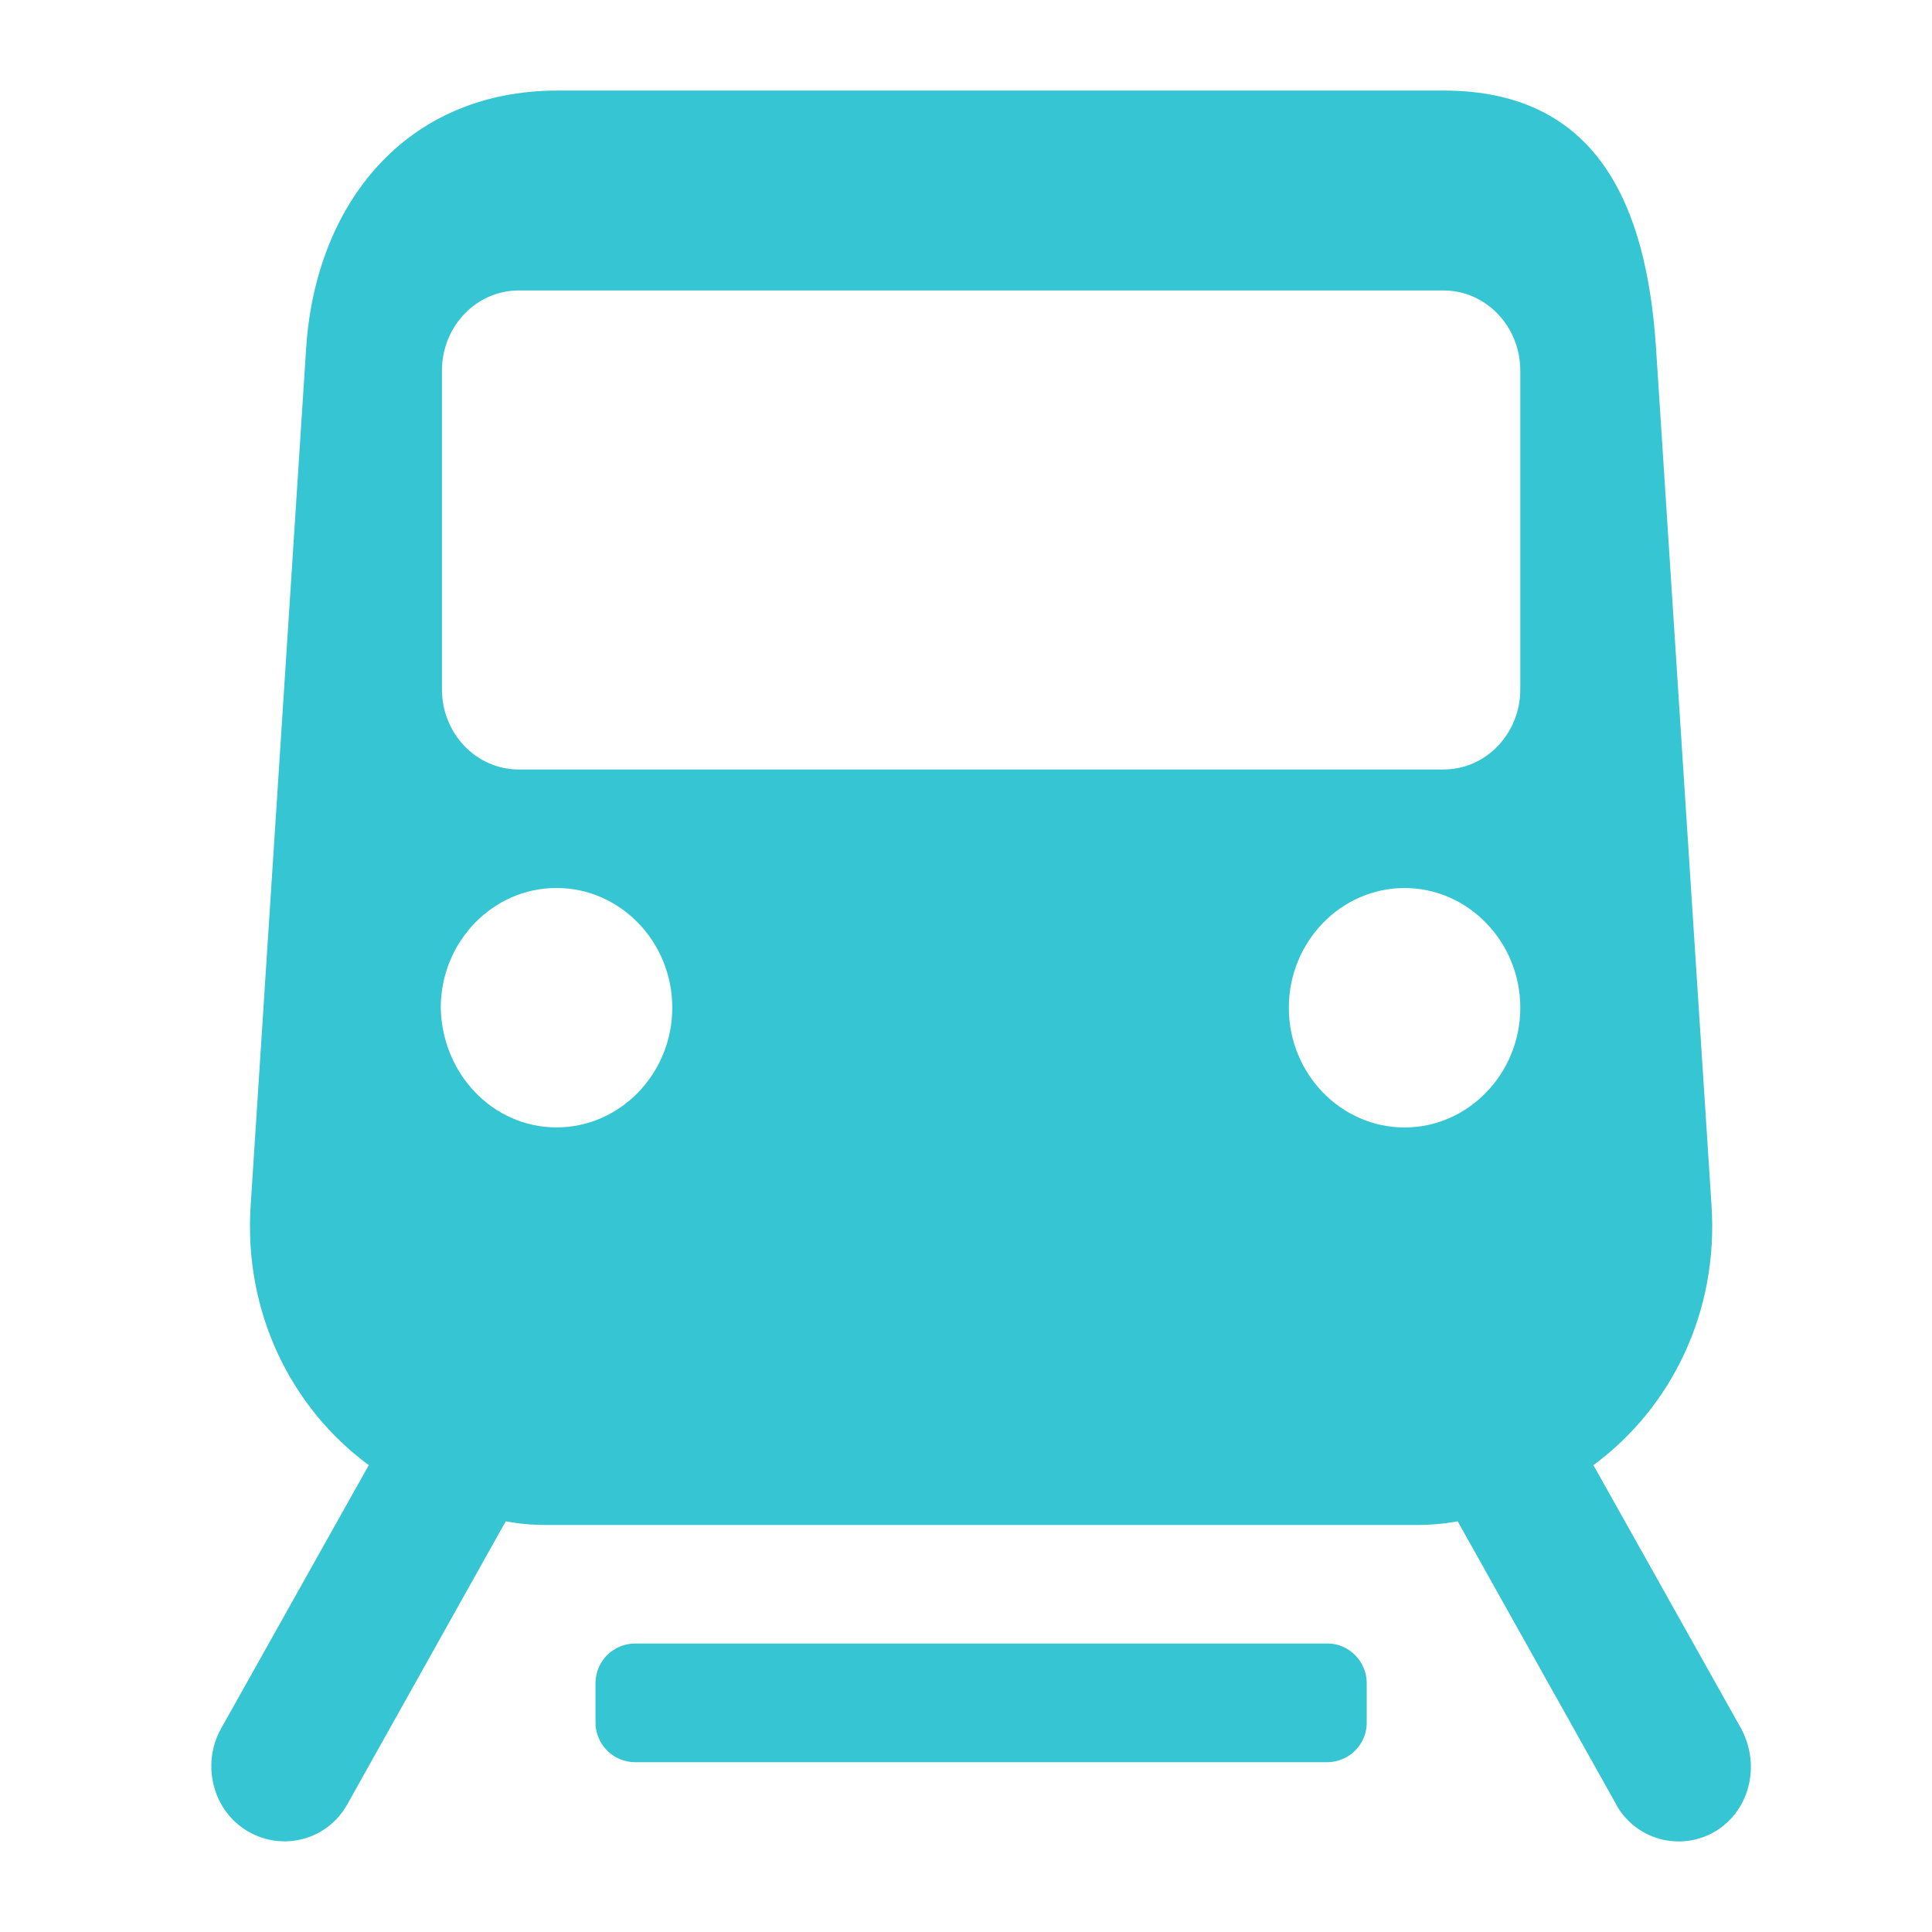 <svg xmlns="http://www.w3.org/2000/svg" xmlns:xlink="http://www.w3.org/1999/xlink" width="64" height="64" viewBox="0 0 64 64" fill="none">
<rect x="0" y="0" width="0" height="0" fill="rgba(249, 249, 249, 1)" />
<path d="M21.018 54.444L43.984 54.444C44.69 54.444 45.274 55.041 45.274 55.754L45.274 57.064C45.274 57.085 45.274 57.106 45.273 57.128C45.272 57.149 45.27 57.17 45.268 57.191C45.266 57.212 45.263 57.233 45.26 57.254C45.257 57.275 45.254 57.296 45.249 57.317C45.245 57.337 45.241 57.358 45.236 57.379C45.231 57.399 45.225 57.42 45.219 57.44C45.213 57.46 45.206 57.48 45.199 57.501C45.192 57.52 45.184 57.54 45.176 57.56C45.168 57.579 45.16 57.599 45.151 57.618C45.142 57.637 45.133 57.656 45.123 57.675C45.113 57.694 45.102 57.712 45.092 57.73C45.081 57.749 45.069 57.767 45.058 57.784C45.046 57.802 45.034 57.819 45.021 57.837C45.009 57.854 44.996 57.87 44.983 57.887C44.969 57.904 44.955 57.92 44.941 57.935C44.927 57.951 44.913 57.967 44.898 57.982C44.883 57.997 44.868 58.012 44.852 58.026C44.836 58.041 44.82 58.054 44.804 58.068C44.788 58.082 44.771 58.095 44.754 58.108C44.737 58.121 44.72 58.133 44.703 58.145C44.685 58.157 44.667 58.169 44.649 58.18C44.631 58.191 44.613 58.201 44.594 58.212C44.575 58.222 44.557 58.232 44.538 58.241C44.518 58.25 44.499 58.259 44.48 58.267C44.46 58.276 44.44 58.284 44.42 58.291C44.401 58.299 44.38 58.306 44.36 58.312C44.34 58.319 44.319 58.324 44.299 58.33C44.278 58.335 44.258 58.34 44.237 58.345C44.216 58.349 44.195 58.353 44.174 58.357C44.153 58.36 44.132 58.363 44.111 58.366C44.09 58.368 44.069 58.37 44.048 58.371C44.026 58.373 44.005 58.374 43.984 58.374L21.018 58.374C20.997 58.374 20.976 58.373 20.955 58.371C20.933 58.37 20.912 58.368 20.891 58.366C20.87 58.363 20.849 58.36 20.828 58.357C20.807 58.353 20.786 58.349 20.765 58.345C20.744 58.34 20.724 58.335 20.703 58.33C20.683 58.324 20.662 58.319 20.642 58.312C20.622 58.306 20.602 58.299 20.582 58.291C20.562 58.284 20.542 58.276 20.523 58.267C20.503 58.259 20.484 58.25 20.465 58.241C20.446 58.232 20.427 58.222 20.408 58.212C20.39 58.201 20.371 58.191 20.353 58.18C20.335 58.169 20.317 58.157 20.3 58.145C20.282 58.133 20.265 58.121 20.248 58.108C20.231 58.095 20.214 58.082 20.198 58.068C20.182 58.054 20.166 58.041 20.15 58.026C20.135 58.012 20.119 57.997 20.104 57.982C20.09 57.967 20.075 57.951 20.061 57.935C20.047 57.92 20.033 57.904 20.02 57.887C20.006 57.87 19.993 57.854 19.981 57.837C19.968 57.819 19.956 57.802 19.945 57.784C19.933 57.767 19.922 57.749 19.911 57.73C19.9 57.712 19.89 57.694 19.88 57.675C19.87 57.656 19.86 57.637 19.851 57.618C19.842 57.599 19.834 57.579 19.826 57.56C19.818 57.54 19.81 57.52 19.803 57.501C19.796 57.48 19.789 57.46 19.783 57.44C19.777 57.42 19.772 57.399 19.767 57.379C19.761 57.358 19.757 57.337 19.753 57.317C19.749 57.296 19.745 57.275 19.742 57.254C19.739 57.233 19.736 57.212 19.734 57.191C19.732 57.17 19.731 57.149 19.73 57.128C19.729 57.106 19.728 57.085 19.728 57.064L19.728 55.754C19.728 55.733 19.729 55.712 19.73 55.691C19.731 55.669 19.732 55.648 19.734 55.627C19.736 55.606 19.739 55.585 19.742 55.564C19.745 55.543 19.749 55.522 19.753 55.502C19.757 55.481 19.761 55.46 19.767 55.44C19.772 55.419 19.777 55.398 19.783 55.378C19.789 55.358 19.796 55.338 19.803 55.318C19.81 55.298 19.818 55.278 19.826 55.258C19.834 55.239 19.842 55.219 19.851 55.2C19.86 55.181 19.87 55.162 19.88 55.143C19.89 55.125 19.9 55.106 19.911 55.088C19.922 55.069 19.933 55.052 19.945 55.034C19.956 55.016 19.968 54.999 19.981 54.982C19.993 54.965 20.006 54.948 20.02 54.931C20.033 54.915 20.047 54.899 20.061 54.883C20.075 54.867 20.09 54.852 20.104 54.836C20.119 54.821 20.135 54.806 20.15 54.792C20.166 54.778 20.182 54.764 20.198 54.75C20.214 54.736 20.231 54.723 20.248 54.711C20.265 54.698 20.282 54.685 20.3 54.673C20.317 54.661 20.335 54.65 20.353 54.639C20.371 54.627 20.39 54.617 20.408 54.607C20.427 54.596 20.446 54.587 20.465 54.577C20.484 54.568 20.503 54.559 20.523 54.551C20.542 54.542 20.562 54.535 20.582 54.527C20.602 54.52 20.622 54.513 20.642 54.506C20.662 54.5 20.683 54.494 20.703 54.488C20.724 54.483 20.744 54.478 20.765 54.474C20.786 54.469 20.807 54.465 20.828 54.462C20.849 54.458 20.87 54.455 20.891 54.453C20.912 54.45 20.933 54.448 20.955 54.447C20.976 54.446 20.997 54.445 21.018 54.444ZM46.528 29.417C44.415 29.417 42.694 31.2 42.694 33.383C42.694 35.567 44.415 37.349 46.528 37.349C48.638 37.349 50.362 35.564 50.362 33.383C50.362 31.2 48.638 29.417 46.528 29.417ZM50.362 12.281C50.362 10.814 49.227 9.622 47.818 9.622L17.184 9.622C15.775 9.622 14.64 10.811 14.64 12.281L14.64 22.834C14.64 24.299 15.775 25.49 17.184 25.49L47.818 25.49C49.227 25.49 50.362 24.301 50.362 22.831L50.362 12.279L50.362 12.281ZM18.435 37.347C20.549 37.347 22.27 35.562 22.27 33.381C22.27 31.198 20.549 29.415 18.435 29.415C16.322 29.415 14.601 31.198 14.601 33.381C14.64 35.564 16.322 37.347 18.435 37.347ZM53.529 59.757L48.288 50.396C47.857 50.476 47.387 50.517 46.956 50.517L18.085 50.517C17.615 50.517 17.184 50.476 16.753 50.396L11.51 59.762C11.491 59.796 11.471 59.83 11.45 59.864C11.43 59.898 11.408 59.931 11.386 59.964C11.364 59.996 11.34 60.028 11.316 60.06C11.292 60.092 11.268 60.122 11.242 60.152C11.217 60.182 11.191 60.213 11.164 60.242C11.136 60.271 11.109 60.298 11.08 60.326C11.052 60.354 11.023 60.38 10.993 60.407C10.963 60.433 10.933 60.458 10.902 60.483C10.871 60.507 10.839 60.531 10.807 60.554C10.775 60.577 10.742 60.599 10.709 60.621C10.675 60.642 10.642 60.662 10.607 60.682C10.573 60.702 10.538 60.721 10.503 60.739C10.467 60.757 10.431 60.774 10.395 60.79C10.359 60.806 10.322 60.822 10.286 60.836C10.249 60.85 10.211 60.863 10.174 60.876C10.136 60.888 10.098 60.899 10.06 60.91C10.022 60.921 9.983 60.931 9.945 60.939C9.906 60.948 9.867 60.956 9.828 60.962C9.789 60.969 9.75 60.974 9.71 60.98C9.671 60.984 9.632 60.988 9.592 60.991C9.552 60.994 9.513 60.995 9.473 60.996C9.434 60.997 9.394 60.997 9.354 60.995C9.315 60.994 9.275 60.992 9.236 60.989C9.196 60.986 9.157 60.982 9.117 60.977C9.078 60.972 9.039 60.965 9 60.959C8.961 60.951 8.922 60.943 8.883 60.934C8.845 60.926 8.806 60.915 8.768 60.905C8.73 60.894 8.692 60.882 8.655 60.869C8.617 60.856 8.58 60.842 8.543 60.828C8.507 60.813 8.47 60.797 8.434 60.781C8.398 60.764 8.363 60.747 8.327 60.729C8.292 60.71 8.258 60.691 8.223 60.672C7.05 59.997 6.658 58.452 7.323 57.261L12.216 48.535C9.633 46.631 8.068 43.458 8.304 39.928L10.142 11.527C10.453 6.767 13.428 3 18.472 3L47.816 3C52.903 3 54.544 6.767 54.858 11.527L56.696 39.928C56.932 43.458 55.367 46.631 52.784 48.535L57.677 57.261C58.339 58.49 57.95 59.997 56.813 60.672C56.779 60.691 56.744 60.711 56.709 60.729C56.674 60.748 56.638 60.765 56.602 60.782C56.566 60.798 56.53 60.814 56.493 60.829C56.456 60.844 56.419 60.857 56.381 60.87C56.344 60.883 56.306 60.895 56.268 60.906C56.23 60.917 56.191 60.927 56.153 60.936C56.114 60.946 56.075 60.953 56.036 60.961C55.997 60.968 55.958 60.974 55.919 60.98C55.879 60.985 55.84 60.989 55.8 60.992C55.761 60.995 55.721 60.997 55.681 60.999C55.642 61 55.602 61 55.562 60.999C55.523 60.999 55.483 60.997 55.443 60.994C55.404 60.991 55.364 60.988 55.325 60.983C55.285 60.978 55.246 60.972 55.207 60.965C55.168 60.959 55.129 60.951 55.09 60.943C55.051 60.934 55.013 60.925 54.975 60.914C54.936 60.903 54.898 60.892 54.861 60.879C54.823 60.867 54.786 60.853 54.749 60.839C54.712 60.824 54.675 60.809 54.639 60.793C54.603 60.776 54.567 60.759 54.532 60.741C54.496 60.723 54.461 60.704 54.427 60.684C54.393 60.665 54.359 60.644 54.325 60.623C54.292 60.601 54.259 60.579 54.227 60.556C54.195 60.532 54.163 60.508 54.132 60.484C54.101 60.459 54.071 60.434 54.041 60.407C54.011 60.381 53.982 60.354 53.954 60.326C53.926 60.298 53.898 60.27 53.871 60.241C53.844 60.212 53.818 60.182 53.793 60.152C53.767 60.122 53.743 60.09 53.719 60.059C53.695 60.027 53.672 59.995 53.65 59.962C53.627 59.929 53.606 59.896 53.586 59.862C53.565 59.828 53.545 59.794 53.526 59.759L53.529 59.757Z"   fill="#36C5D3" >
</path>
</svg>
